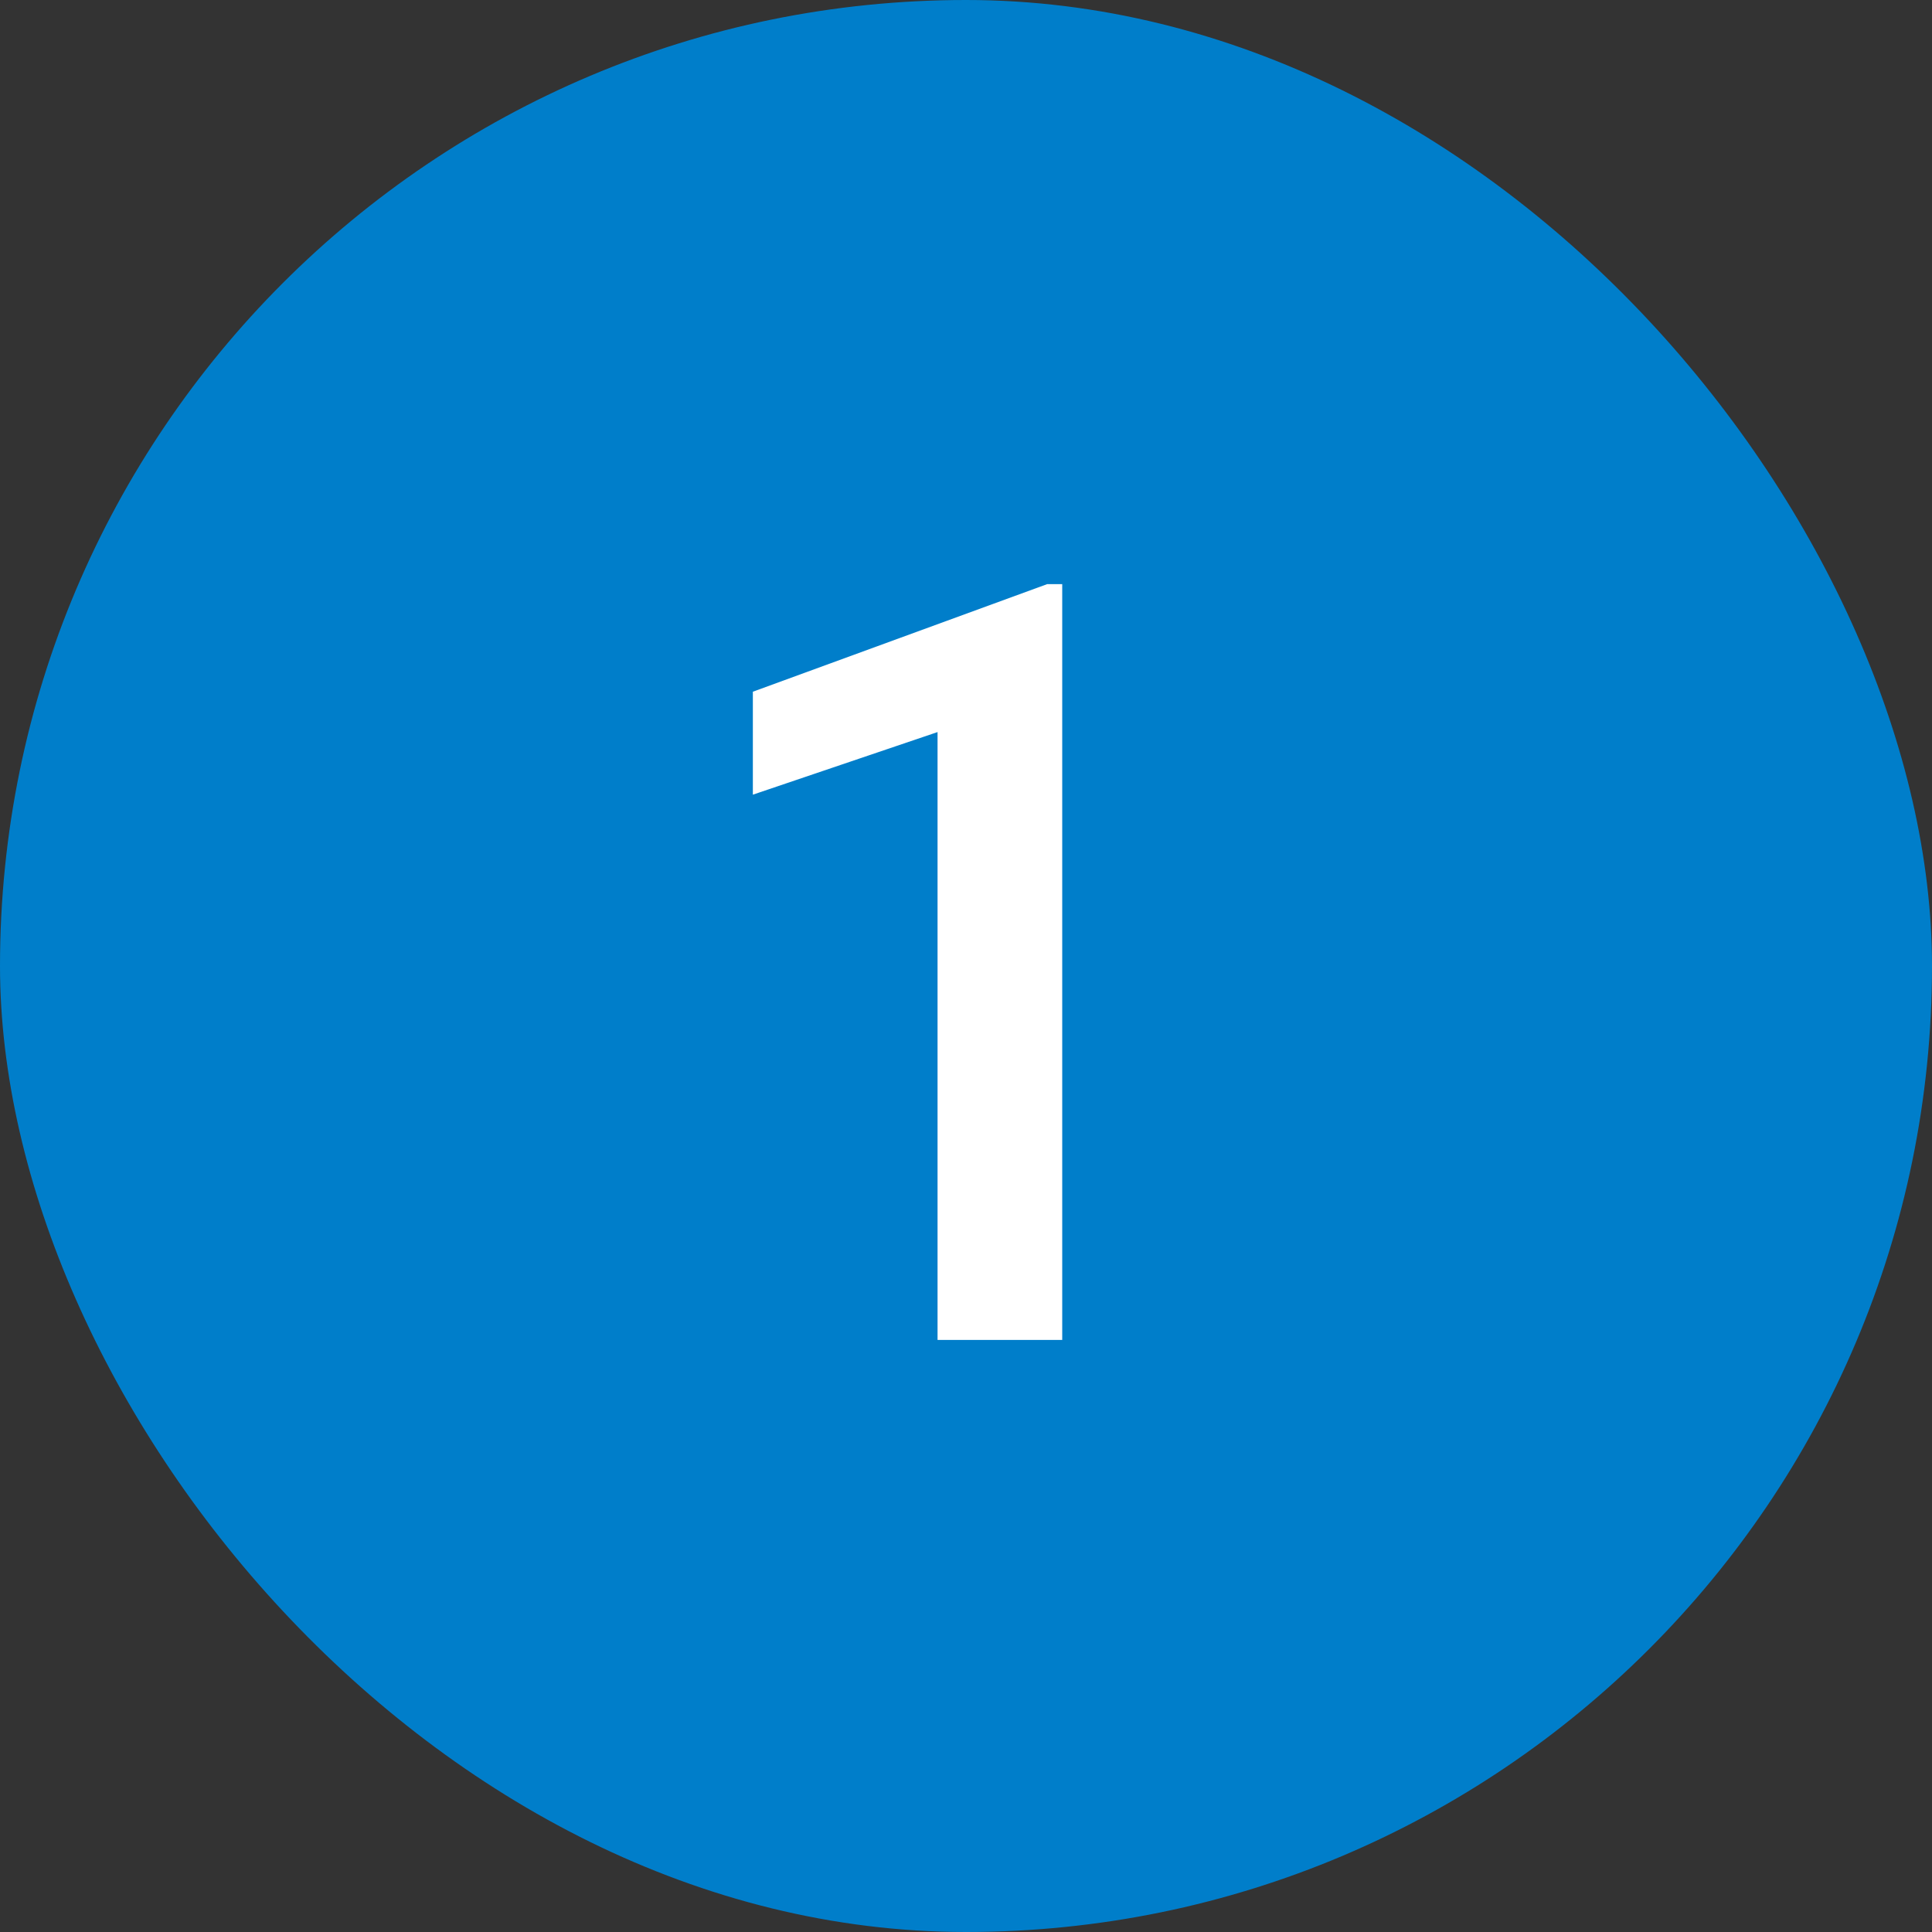 <?xml version="1.0" encoding="UTF-8"?> <svg xmlns="http://www.w3.org/2000/svg" width="62" height="62" viewBox="0 0 62 62" fill="none"><rect x="0" y="0" width="62" height="62" fill="#333333" stroke="none"/><rect width="62" height="62" rx="31" fill="#007ECA"></rect><path d="M34.088 18.745V43H30.087V23.493L24.16 25.502V22.198L33.606 18.745H34.088Z" fill="white"></path></svg> 